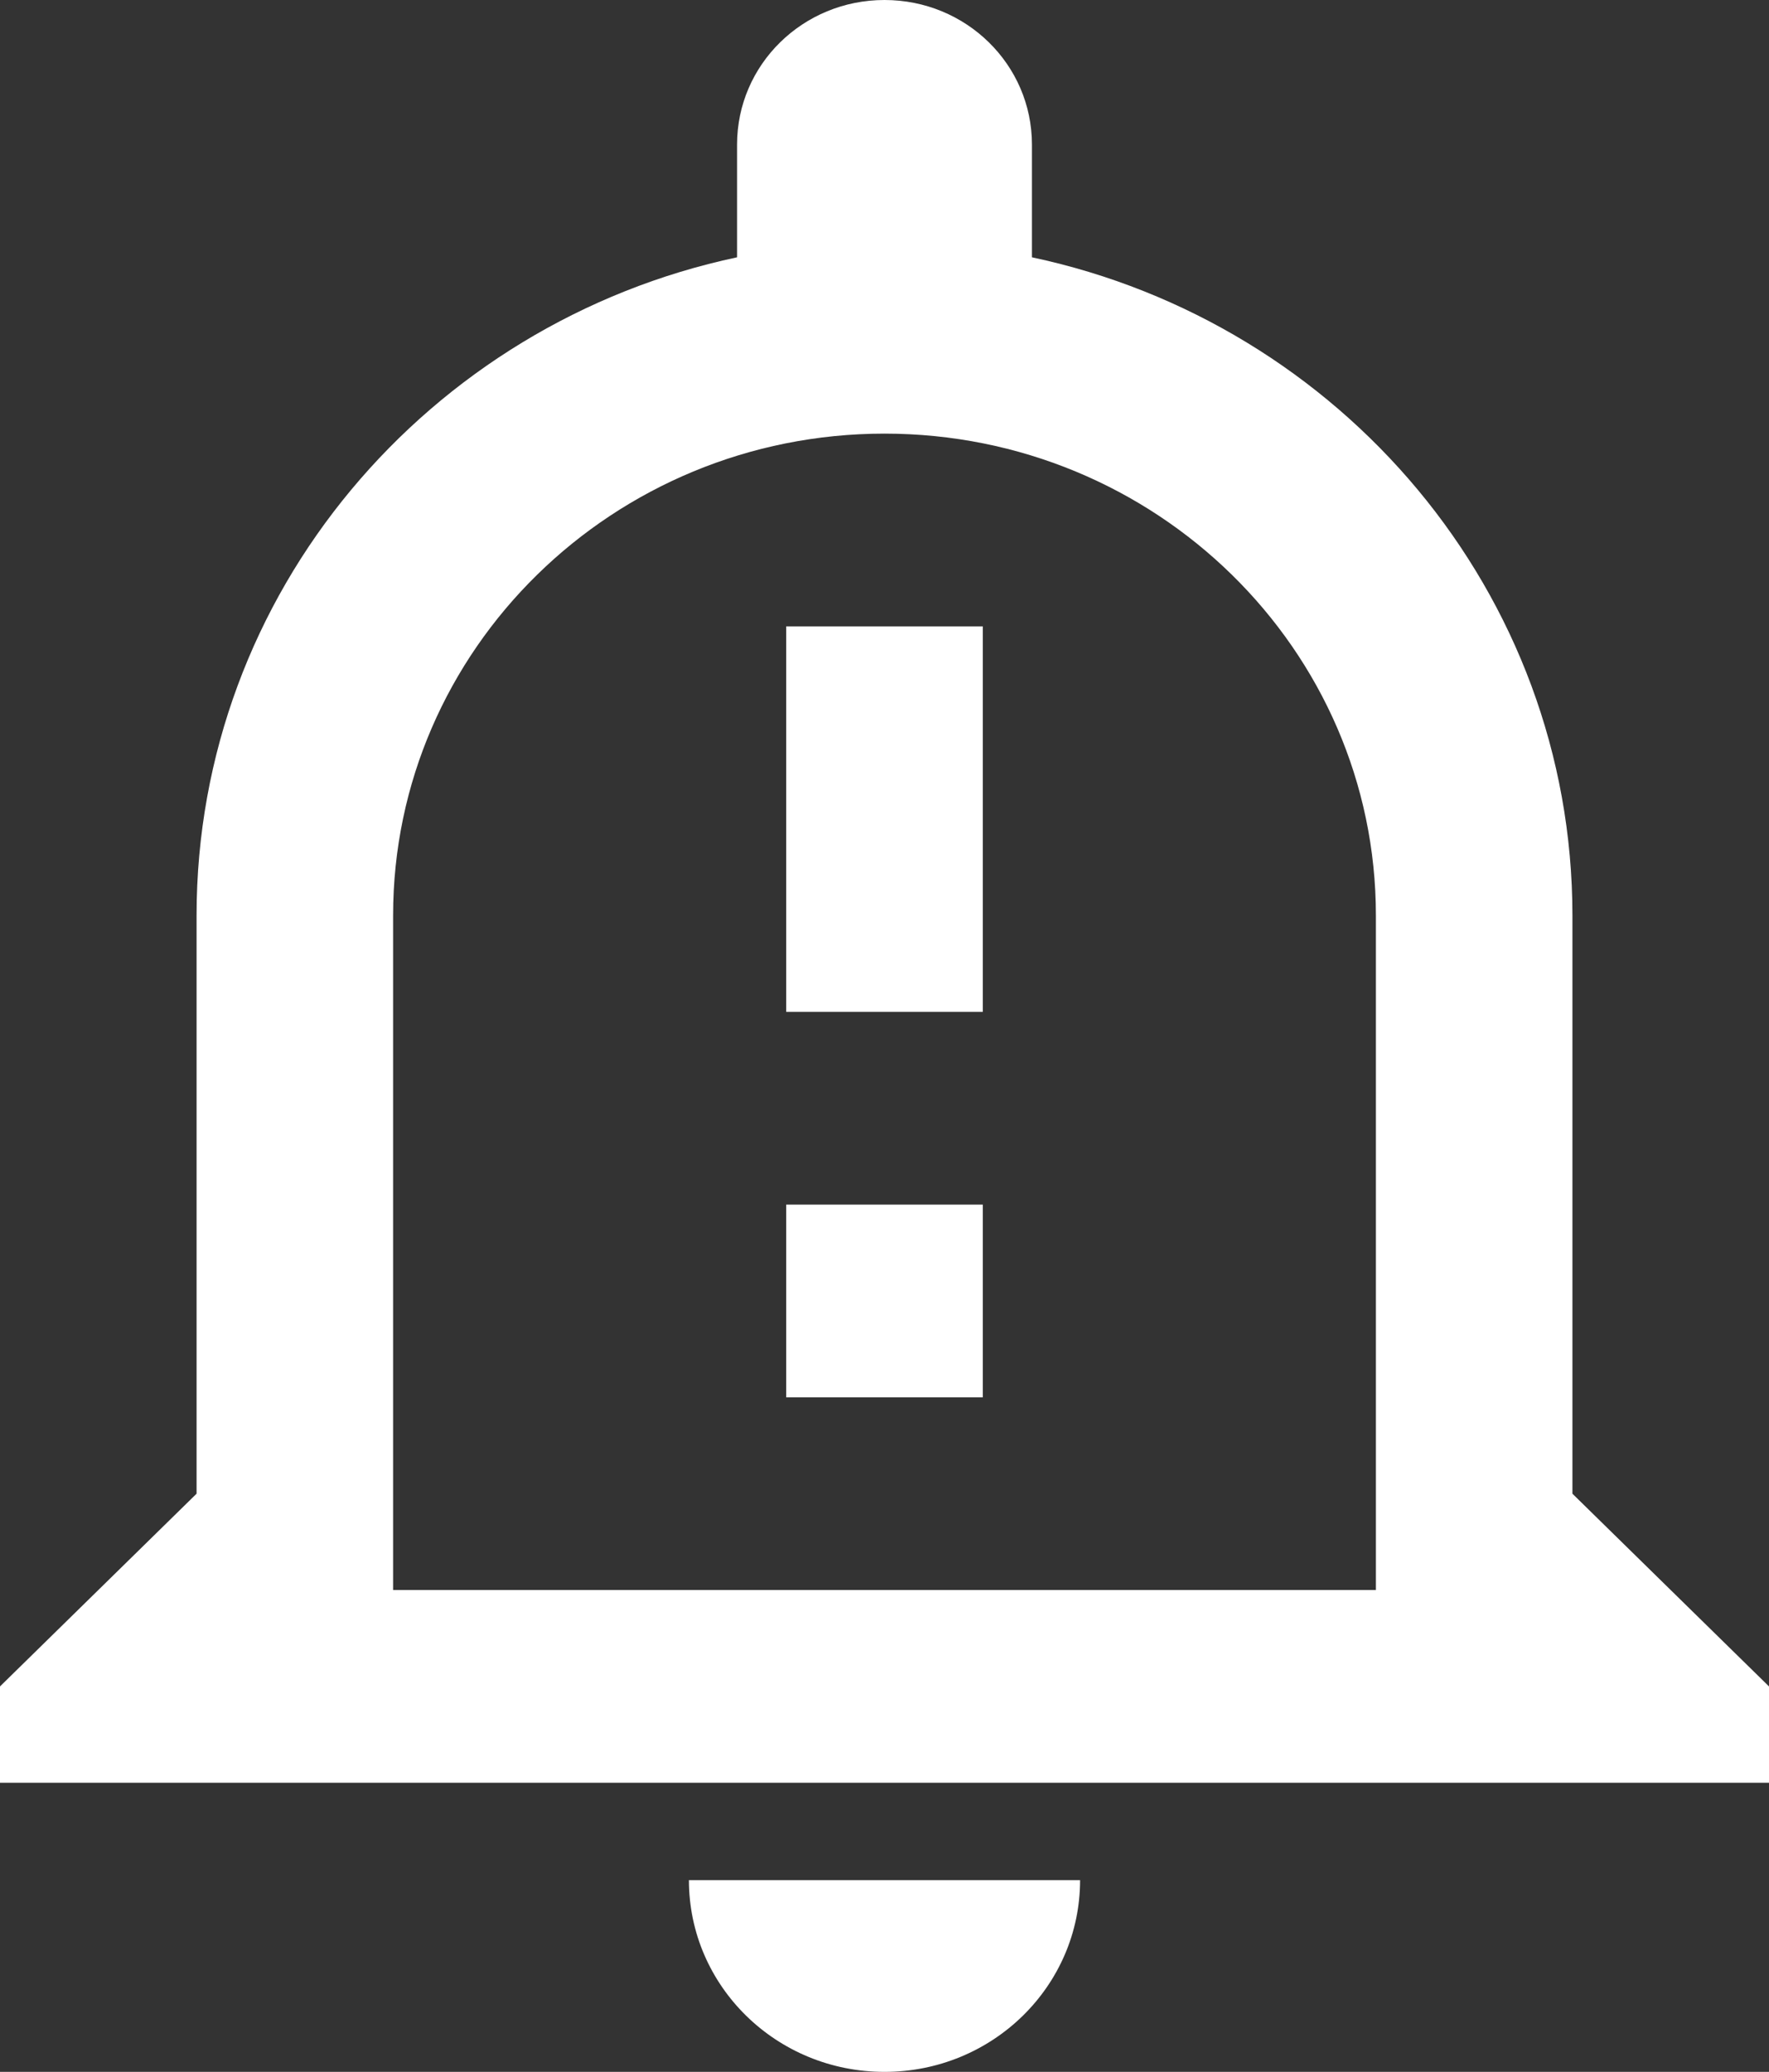 <?xml version="1.0" encoding="UTF-8"?> <svg xmlns="http://www.w3.org/2000/svg" width="41" height="48" viewBox="0 0 41 48" fill="none"><rect x="0" y="0" width="41" height="48" fill="#333333" stroke="none"/> <path d="M15.967 43.557C15.967 46.013 17.994 48 20.5 48C23.006 48 25.033 46.013 25.033 43.557H15.967ZM20.5 10.046C26.787 10.046 31.889 15.047 31.889 21.209V36.837H9.111V21.209C9.111 15.047 14.213 10.046 20.5 10.046ZM20.5 0C18.609 0 17.083 1.496 17.083 3.349V5.961C9.931 7.479 4.556 13.73 4.556 21.209V34.605L0 39.07V41.302H41V39.07L36.444 34.605V21.209C36.444 13.73 31.069 7.479 23.917 5.961V3.349C23.917 1.496 22.391 0 20.5 0ZM18.222 14.512H22.778V23.442H18.222V14.512ZM18.222 27.907H22.778V32.372H18.222V27.907Z" fill="white"></path> </svg> 